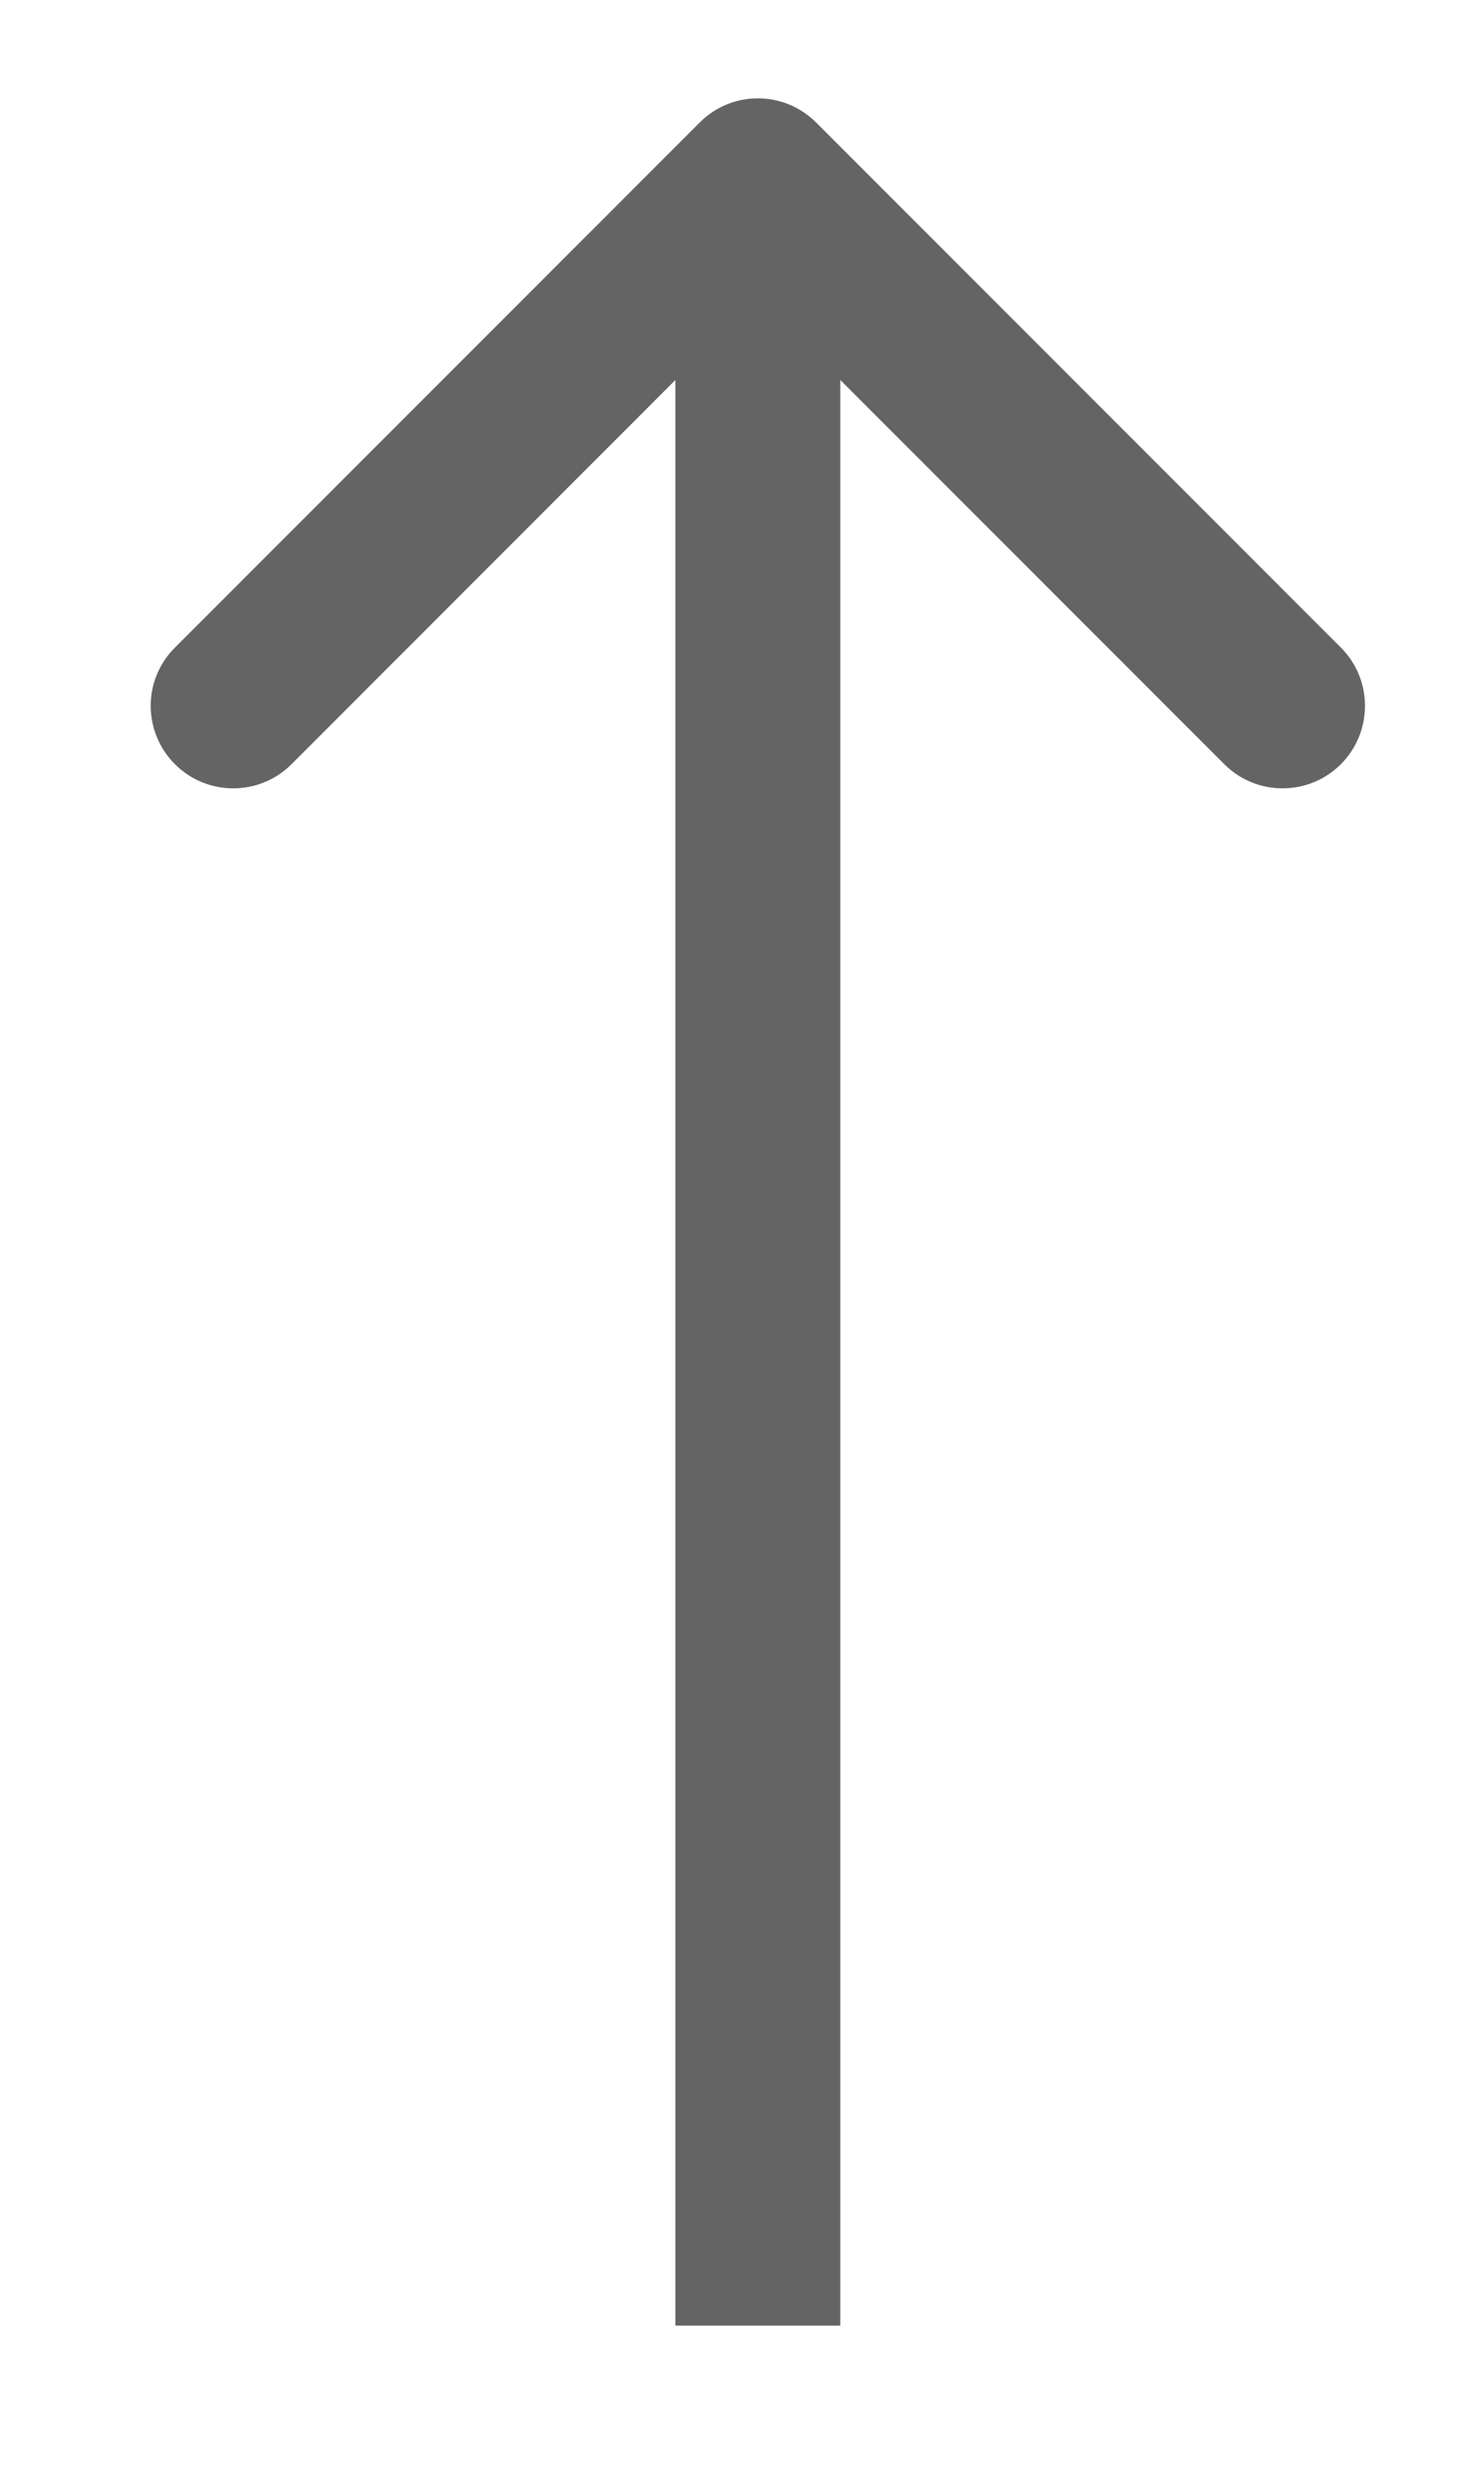 <?xml version="1.0" encoding="UTF-8"?> <svg xmlns="http://www.w3.org/2000/svg" width="9" height="15" viewBox="0 0 9 15" fill="none"> <path d="M4.95 0.743C4.754 0.547 4.438 0.547 4.243 0.743L1.061 3.925C0.865 4.12 0.865 4.436 1.061 4.632C1.256 4.827 1.573 4.827 1.768 4.632L4.596 1.803L7.425 4.632C7.62 4.827 7.936 4.827 8.132 4.632C8.327 4.436 8.327 4.12 8.132 3.925L4.95 0.743ZM5.096 14.096V1.096H4.096V14.096H5.096Z" fill="#646464"></path> </svg> 